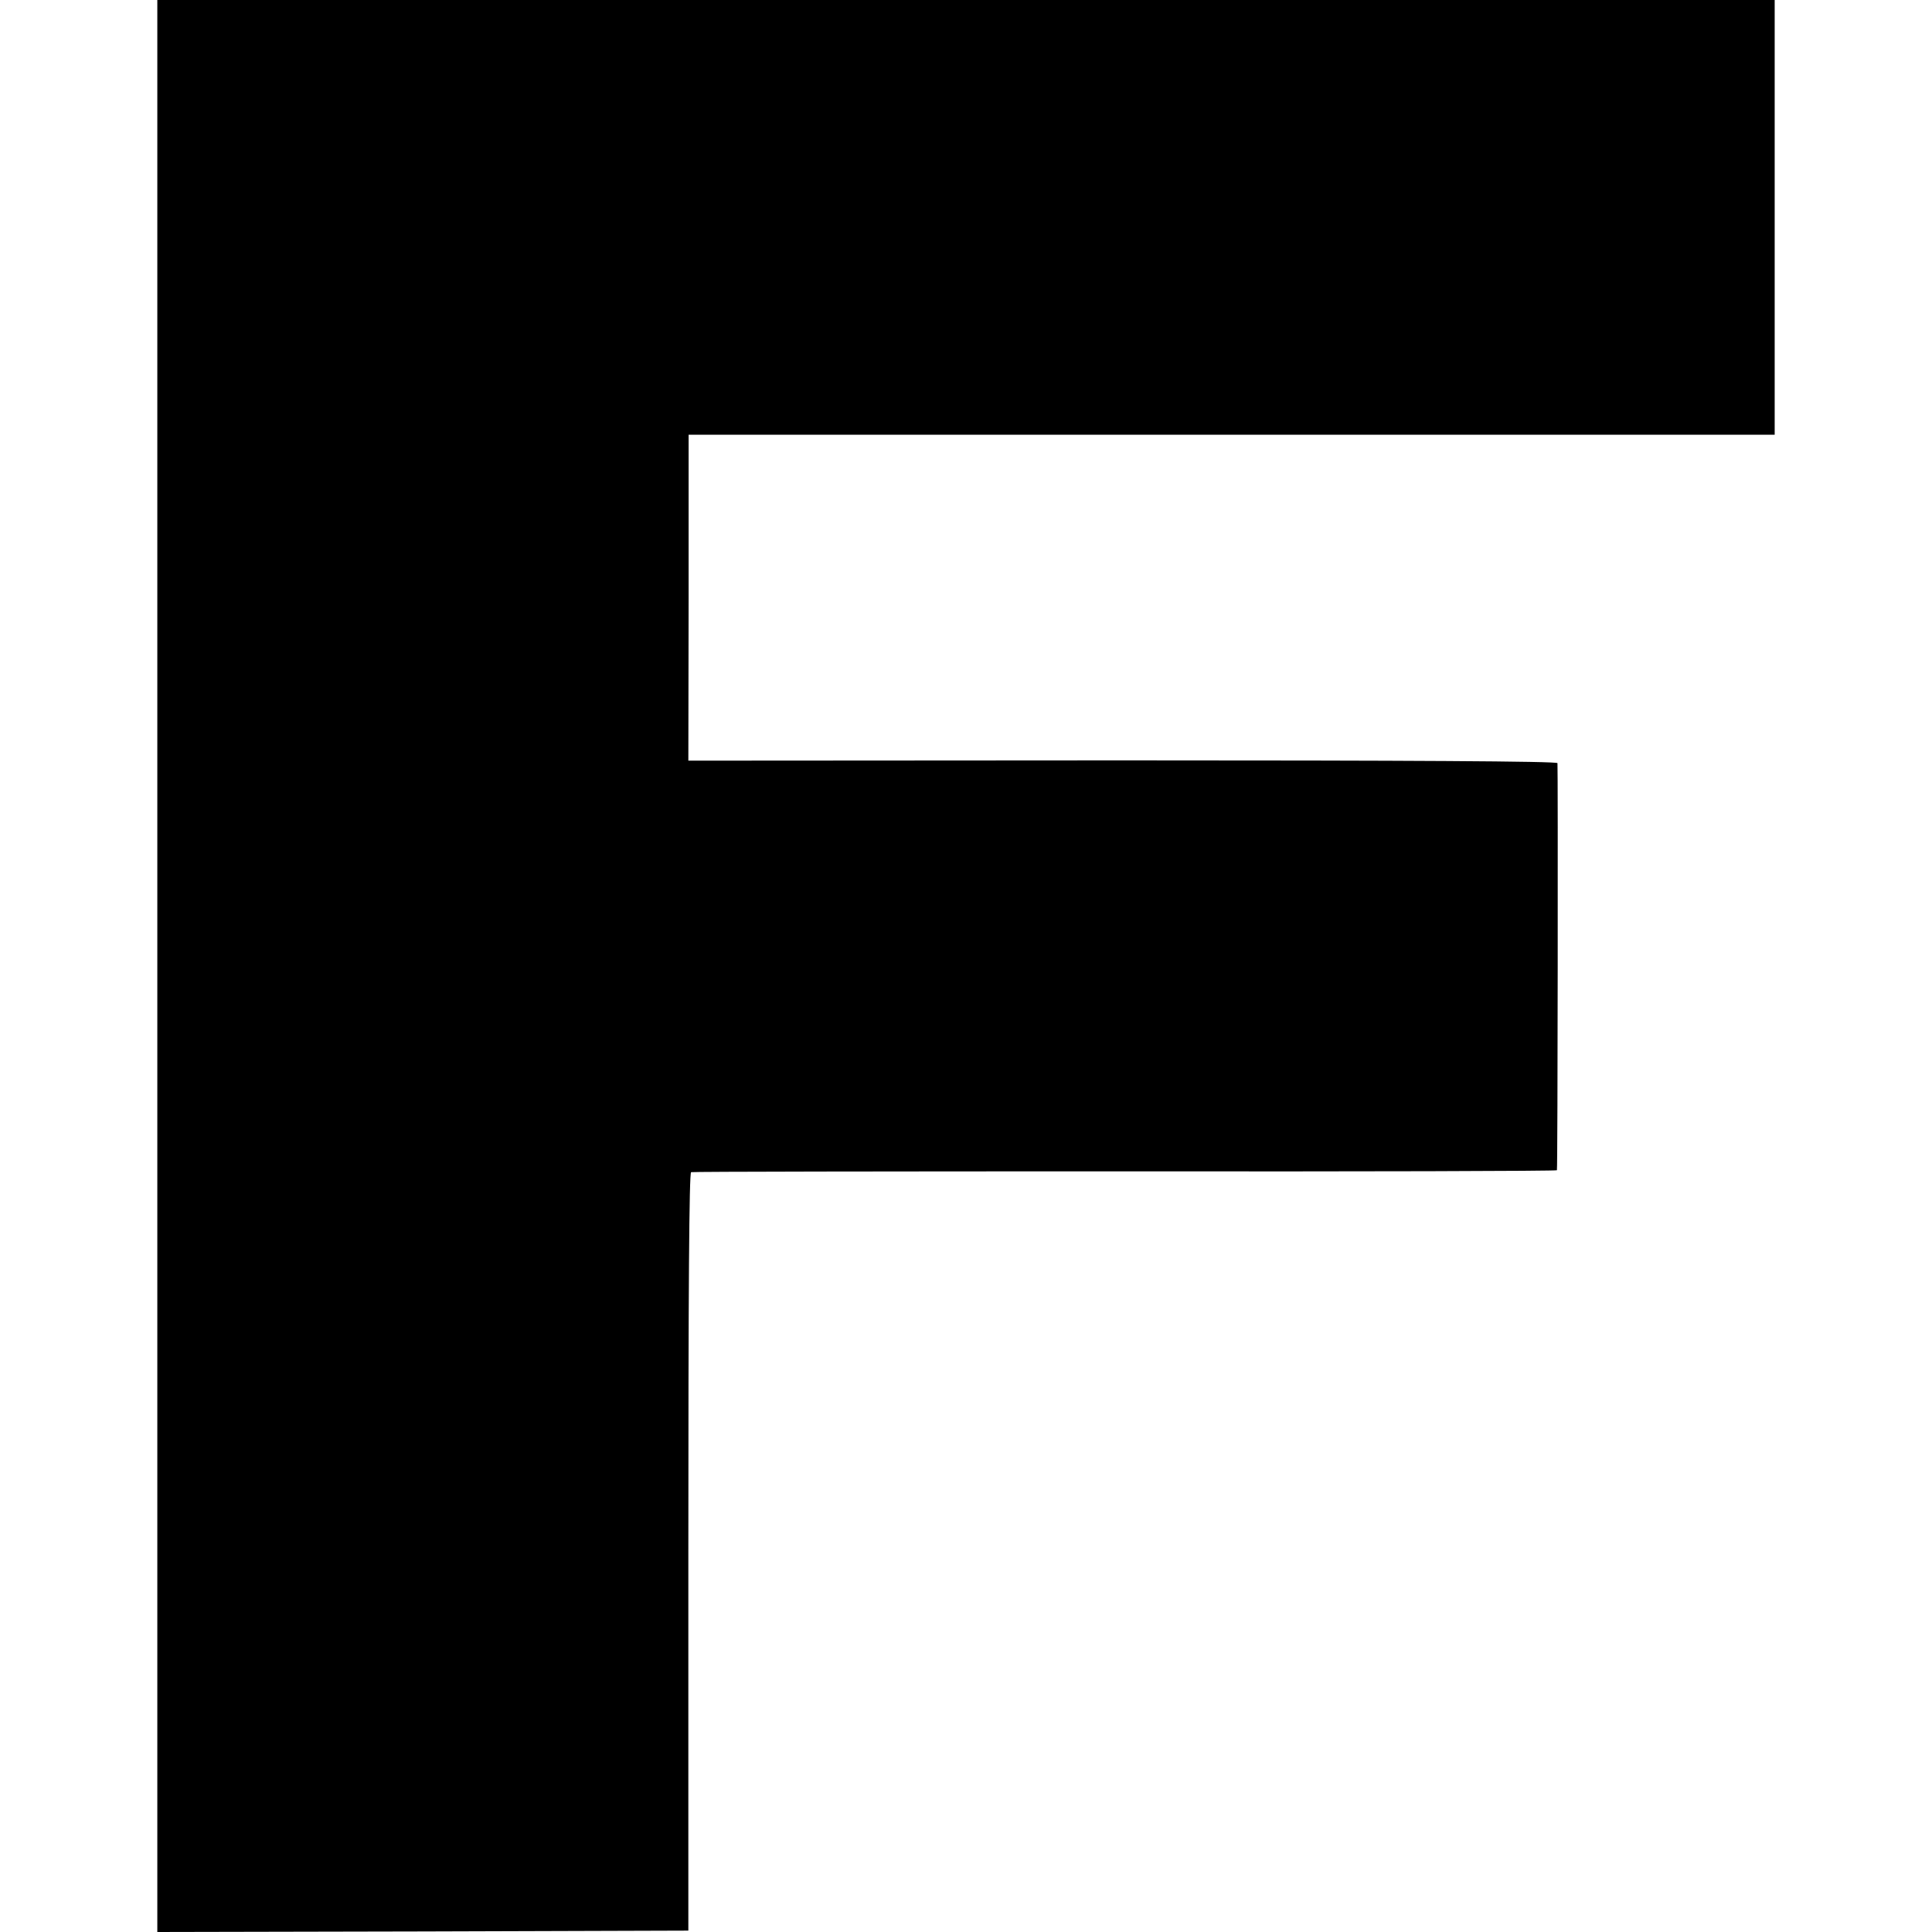 <svg version="1" xmlns="http://www.w3.org/2000/svg" width="933.333" height="933.333" viewBox="0 0 700 700"><path d="M57 350v350l96.2-.2 96.2-.3V562.3c0-95.4.3-137.3 1-137.6.6-.2 71.4-.3 157.3-.3 86 .1 156.3-.1 156.4-.4.3-1.3.4-146.6.2-147.5-.2-.7-53.6-1-157.6-1l-157.3.1.1-59.1v-59H643V0H57v350z"/></svg>